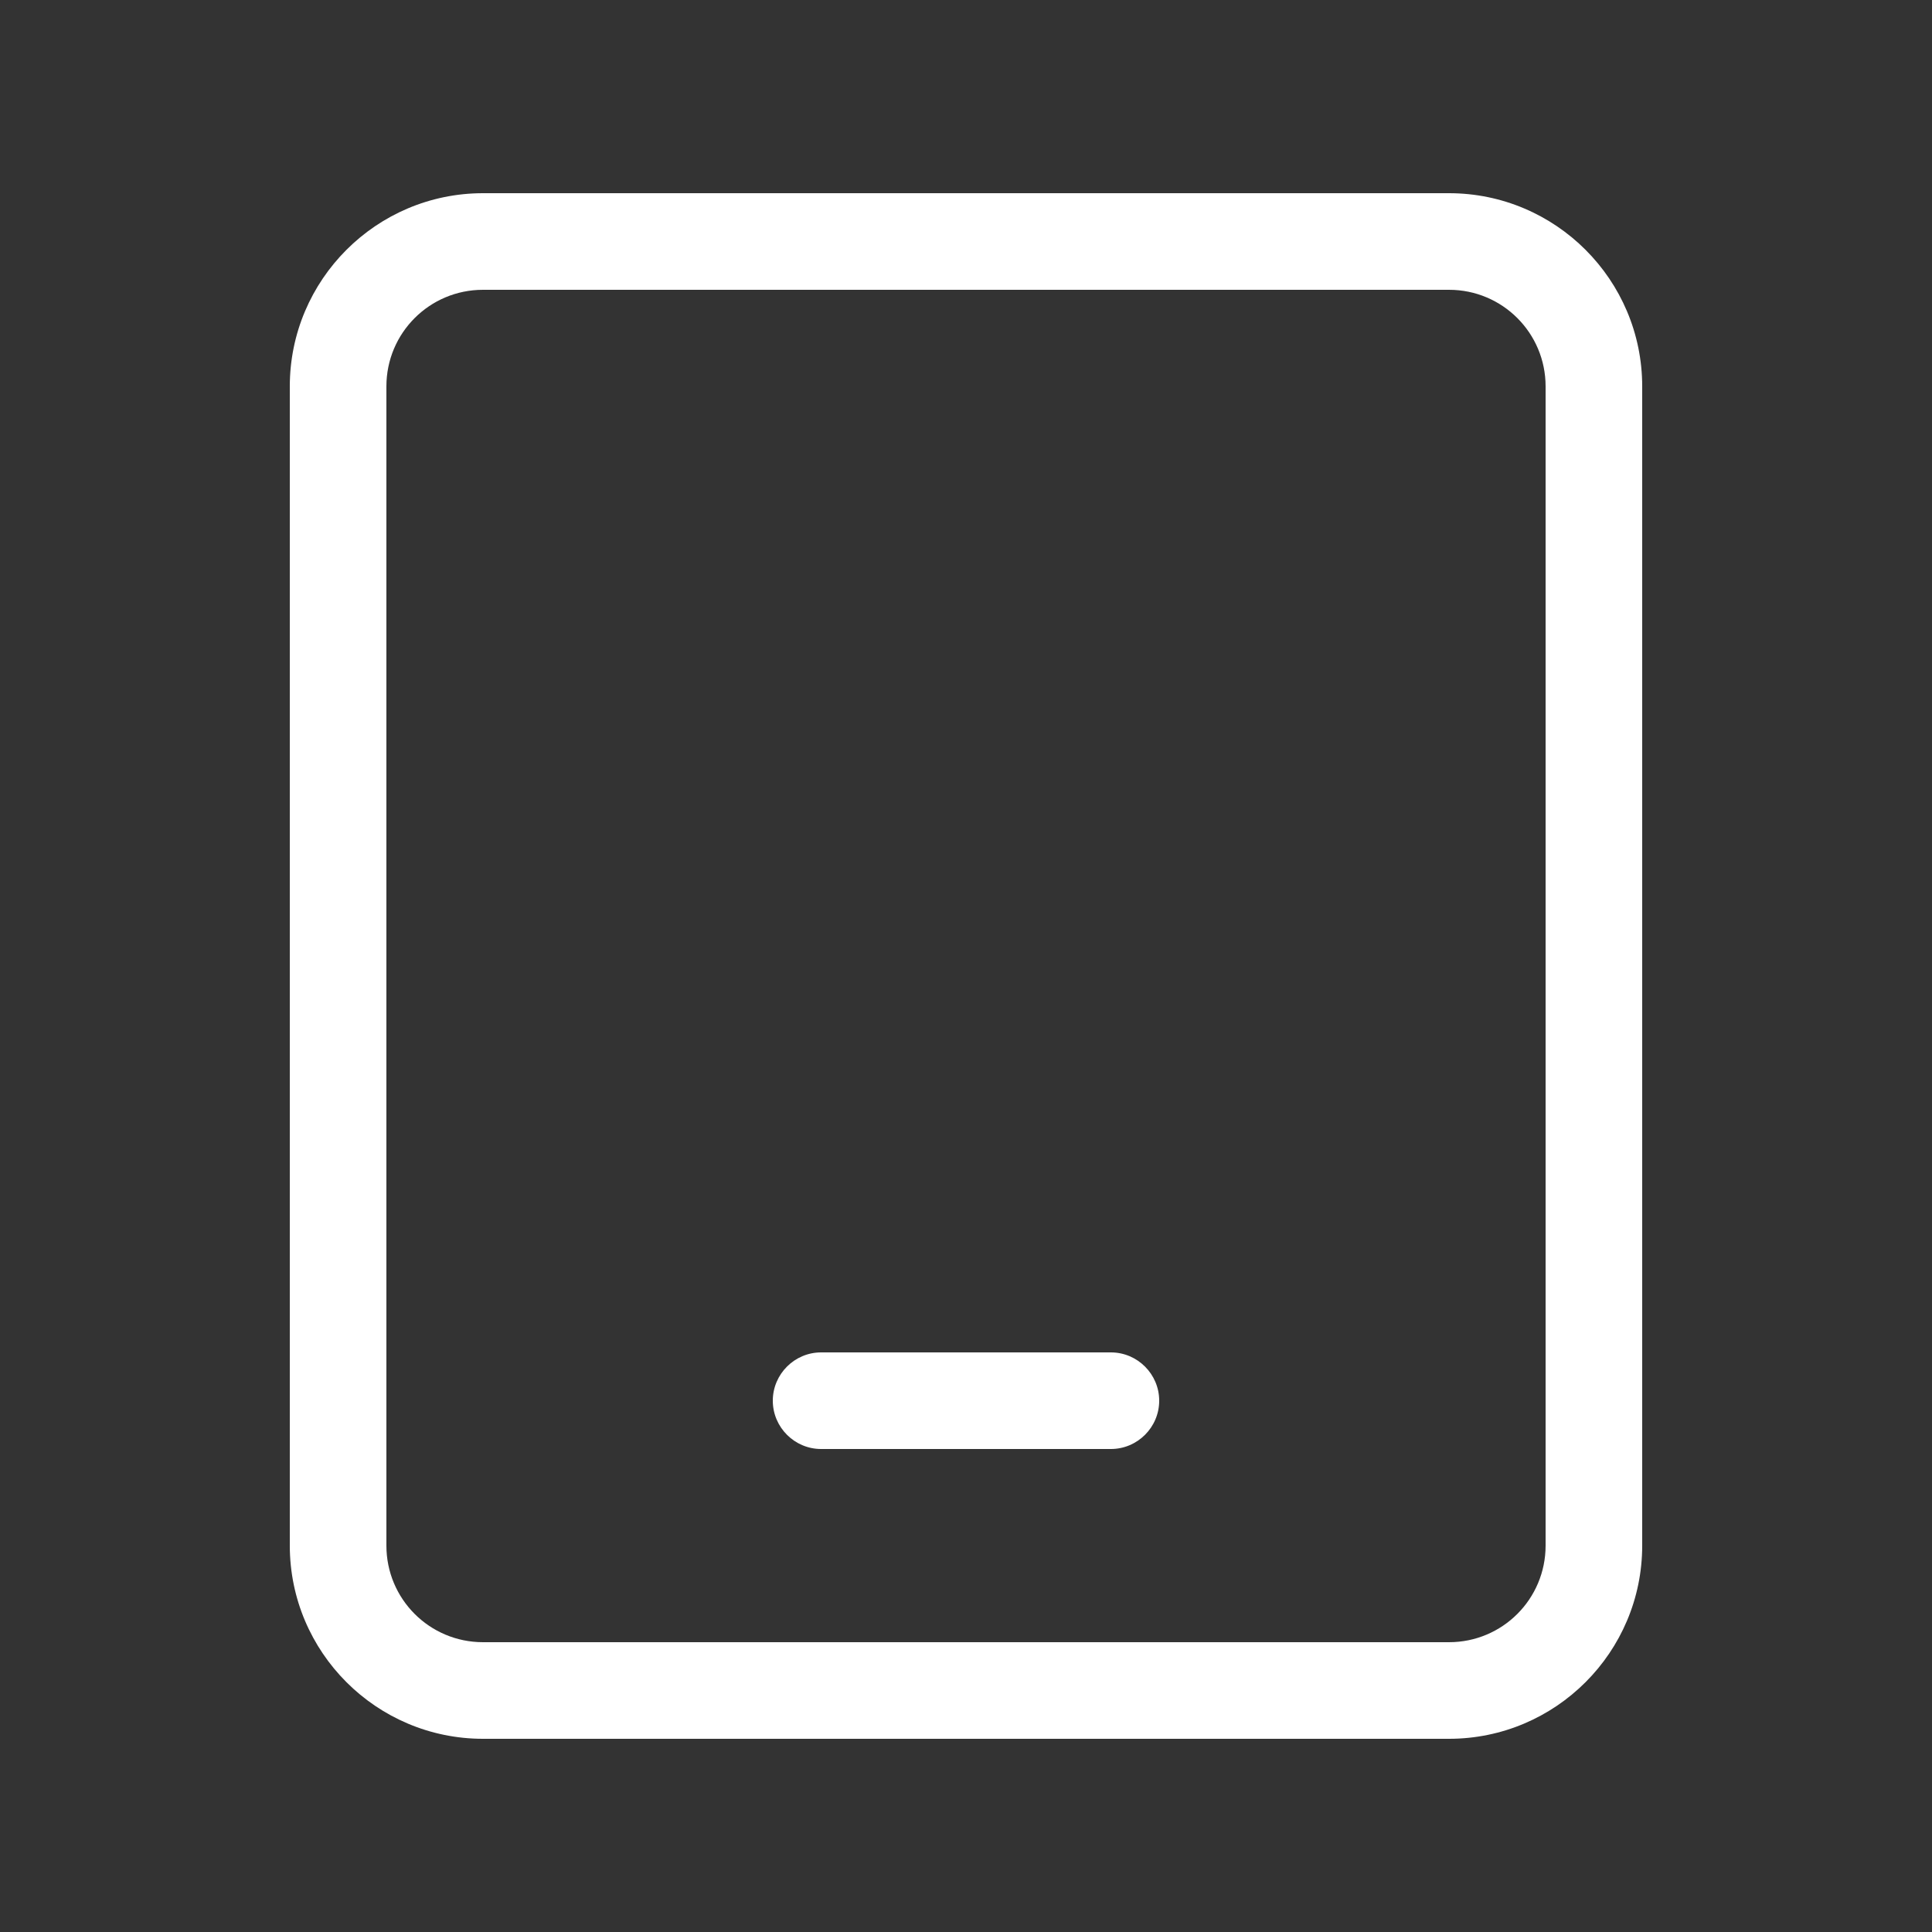 <svg xmlns="http://www.w3.org/2000/svg" viewBox="0 0 640 640"><rect x="0" y="0" width="640" height="640" fill="#333333" stroke="none"/><!--!Font Awesome Pro 7.1.0 by @fontawesome - https://fontawesome.com License - https://fontawesome.com/license (Commercial License) Copyright 2025 Fonticons, Inc.--><path fill="#fff" d="M160 96c-17.7 0-32 14.3-32 32v384c0 17.7 14.3 32 32 32h320c17.7 0 32-14.3 32-32V128c0-17.7-14.3-32-32-32H160zm-64 32c0-35.3 28.7-64 64-64h320c35.3 0 64 28.7 64 64v384c0 35.3-28.7 64-64 64H160c-35.3 0-64-28.7-64-64V128zm176 320h96c8.8 0 16 7.2 16 16s-7.2 16-16 16h-96c-8.8 0-16-7.2-16-16s7.2-16 16-16z"/></svg>